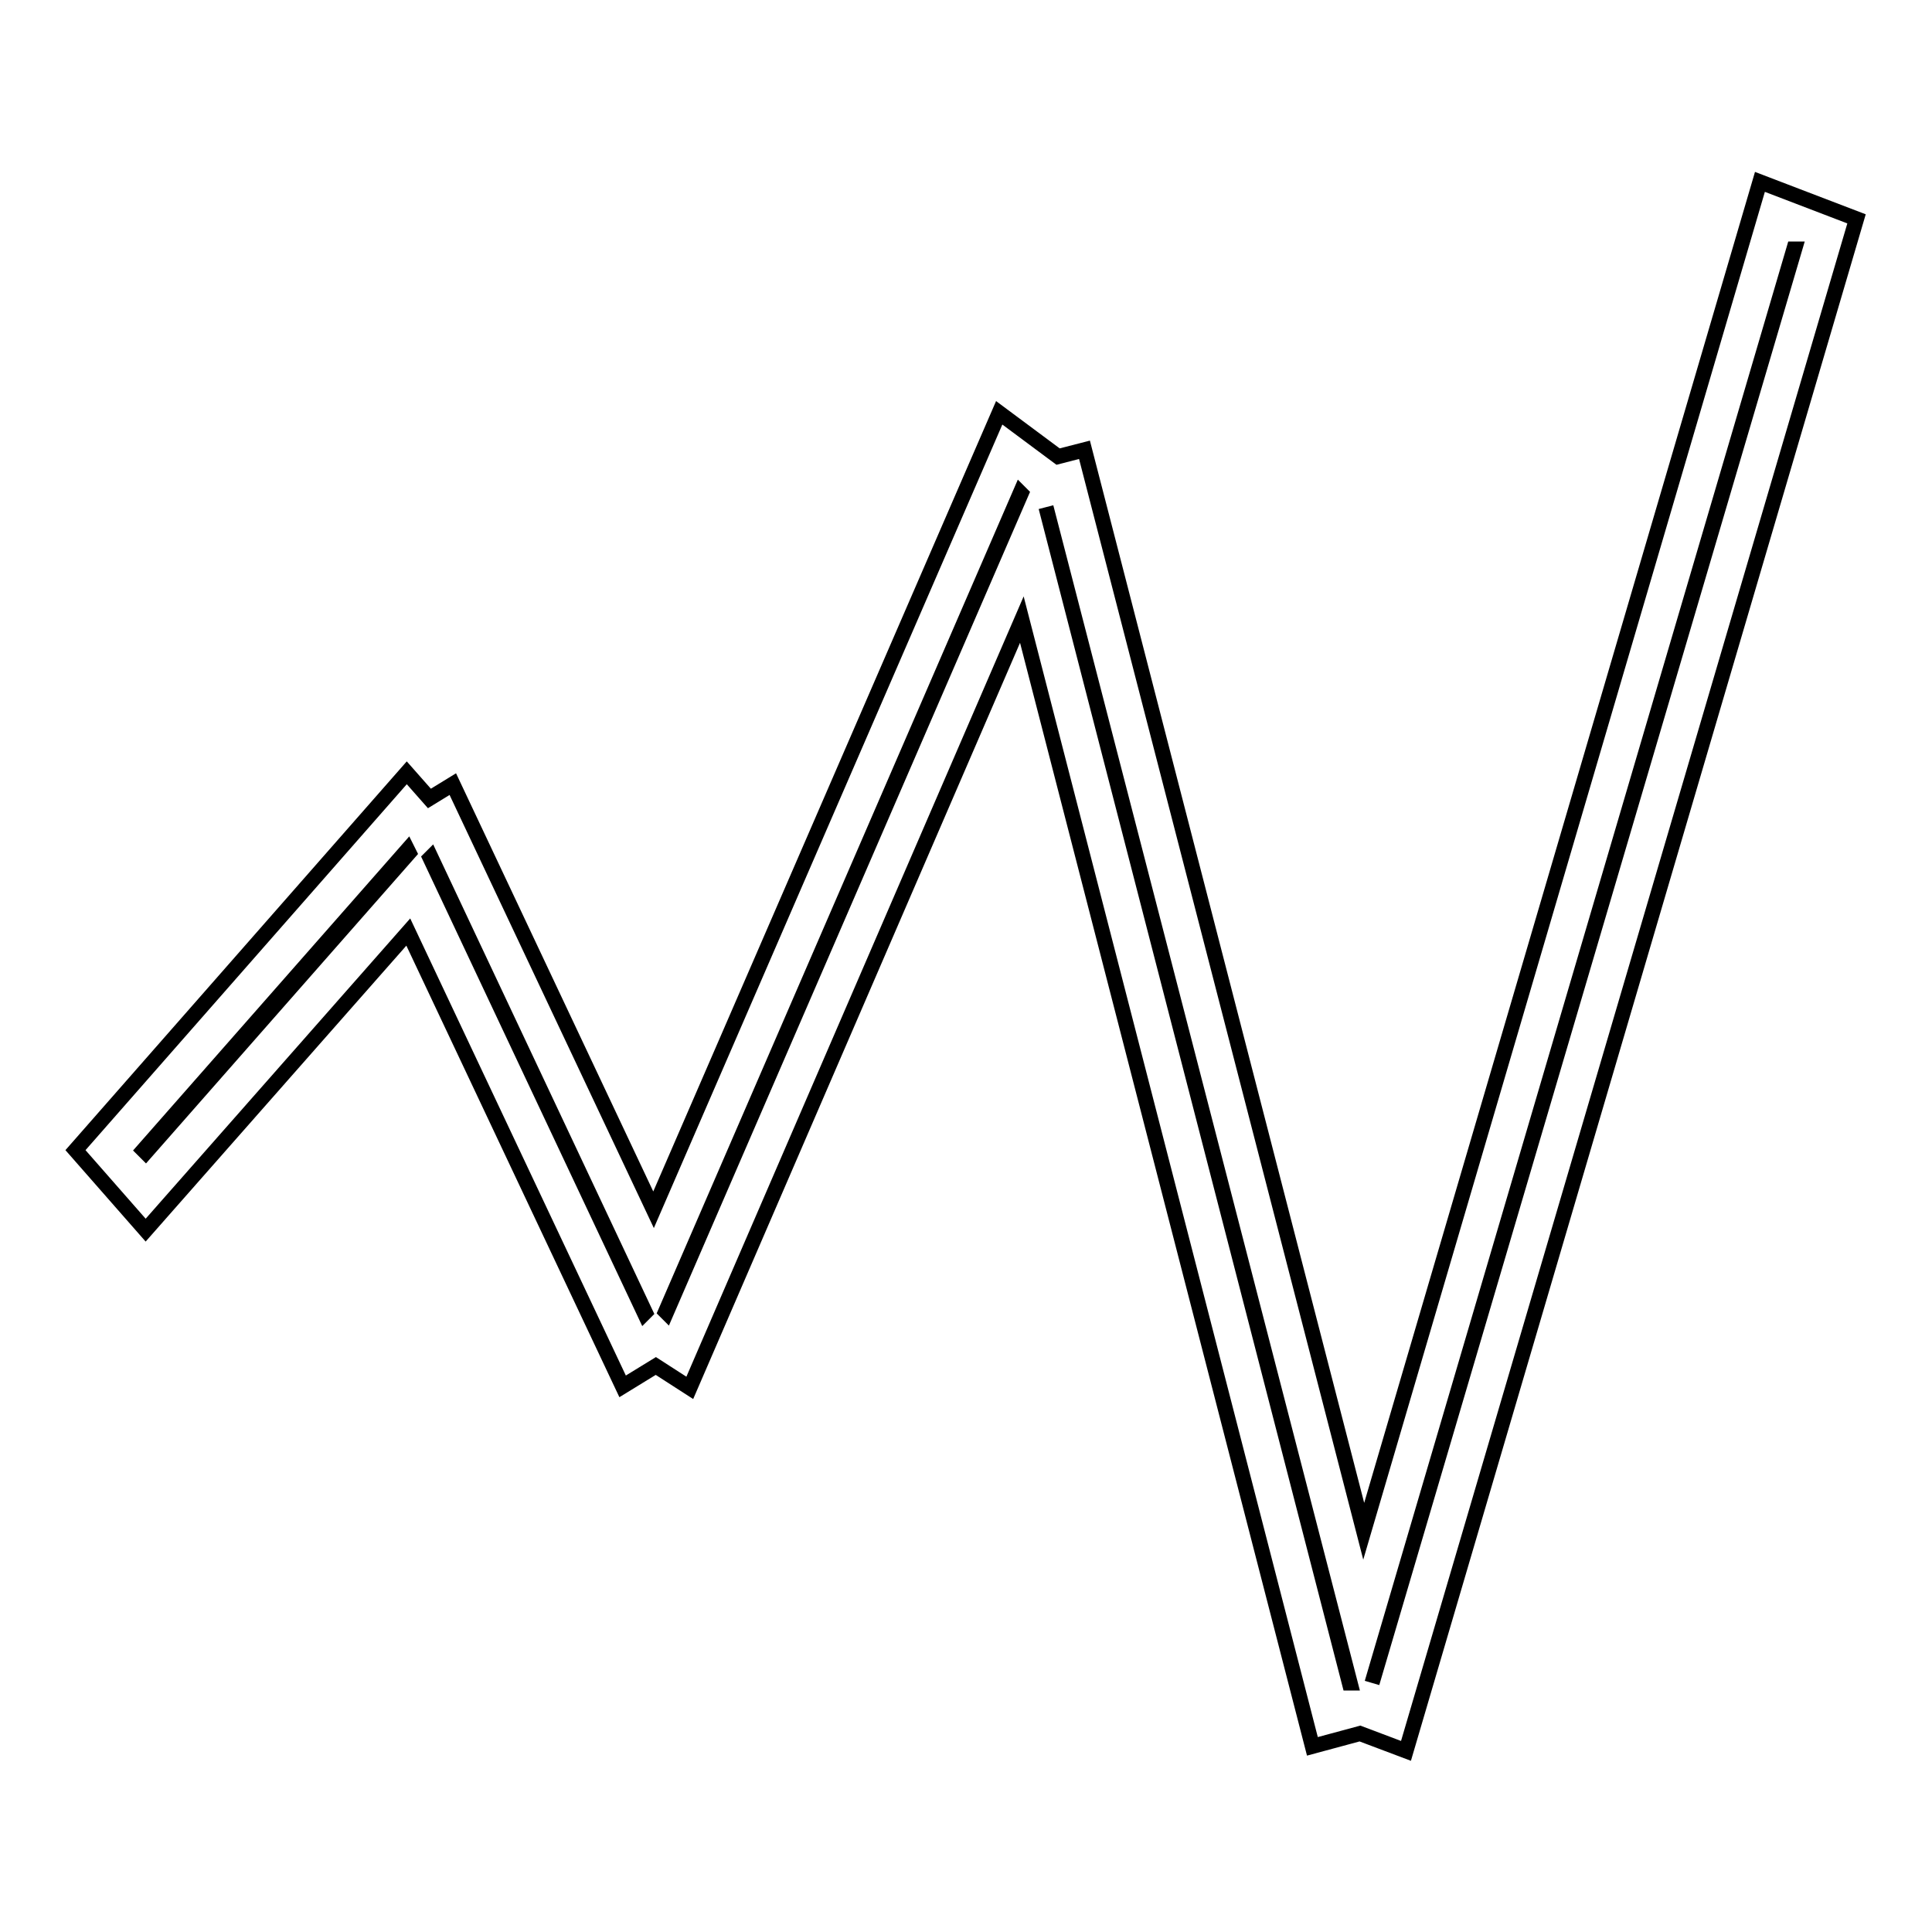 <?xml version="1.0" encoding="utf-8"?>
<!-- Svg Vector Icons : http://www.onlinewebfonts.com/icon -->
<!DOCTYPE svg PUBLIC "-//W3C//DTD SVG 1.1//EN" "http://www.w3.org/Graphics/SVG/1.1/DTD/svg11.dtd">
<svg version="1.1" xmlns="http://www.w3.org/2000/svg" xmlns:xlink="http://www.w3.org/1999/xlink" x="0px" y="0px" viewBox="0 0 256 256" enable-background="new 0 0 256 256" xml:space="preserve">
<g> <path stroke-width="2" fill-opacity="0" stroke="#000000"  d="M233.2,24.1l12.8,4.9l-59.7,203l-6.1-2.3l-6.3,1.7L135.4,82.1L91.4,183.9l-4.5-2.9l-4.4,2.7l-28.4-60.2 l-34.8,39.5L10,152.4l43.9-50l3,3.4l3.1-1.9l26.6,56.4l45.8-105.6l7.8,5.8l3.5-0.9l37,143.3L233.2,24.1L233.2,24.1z M181.8,223 L181.8,223l56-190l-0.1,0L181.8,223z M138.6,67.2L138.6,67.2L178.8,223l0.1,0L138.6,67.2L138.6,67.2z M135.2,65.3l-47,108.5 l0.1,0.1l47-108.5L135.2,65.3L135.2,65.3z M57.1,113.6l-0.1,0.1l28.4,60.3l0.1-0.1L57.1,113.6z M54,112.6L19,152.4l0.3,0.3 L54.2,113L54,112.6L54,112.6z"/></g>
</svg>